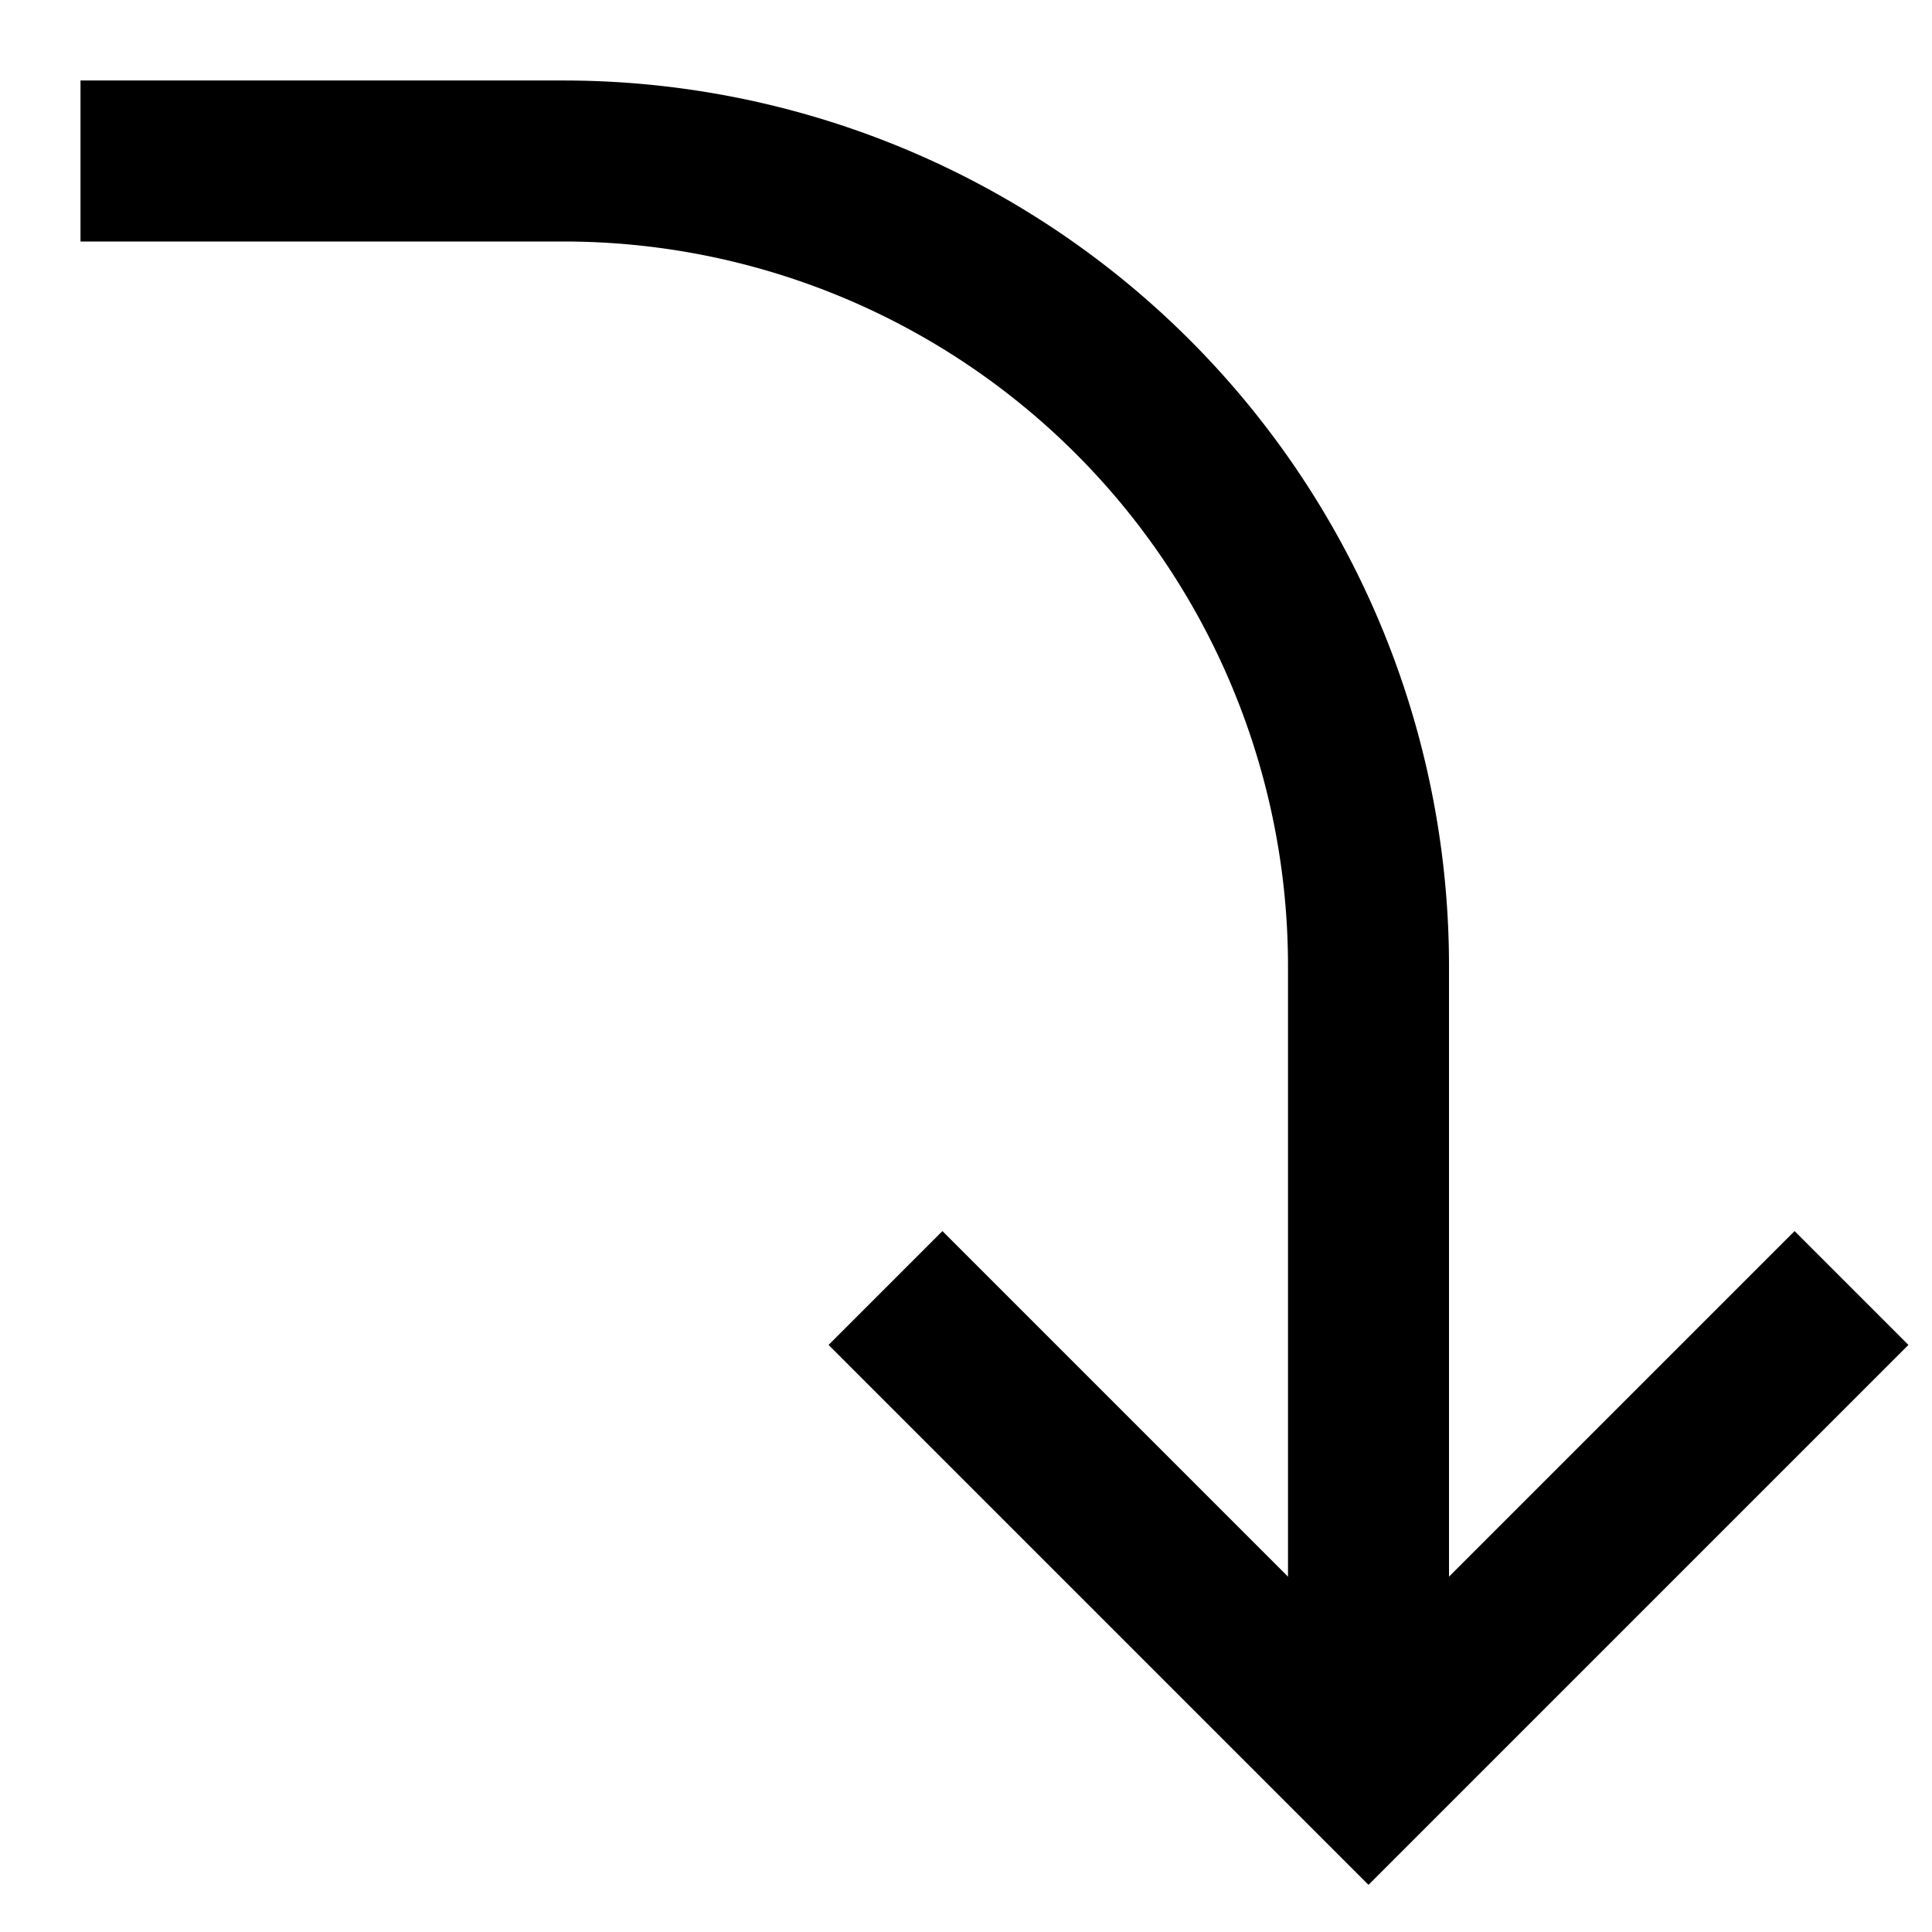 <svg id="Layer_1" data-name="Layer 1" xmlns="http://www.w3.org/2000/svg" viewBox="0 0 24 24"><defs><style>.cls-1{fill:none;stroke:#000;stroke-miterlimit:10;stroke-width:2px;}</style></defs><path class="cls-1" d="M17,22V12A10,10,0,0,0,7,2H1"/><polyline class="cls-1" points="23 16 17 22 11 16"/></svg>
